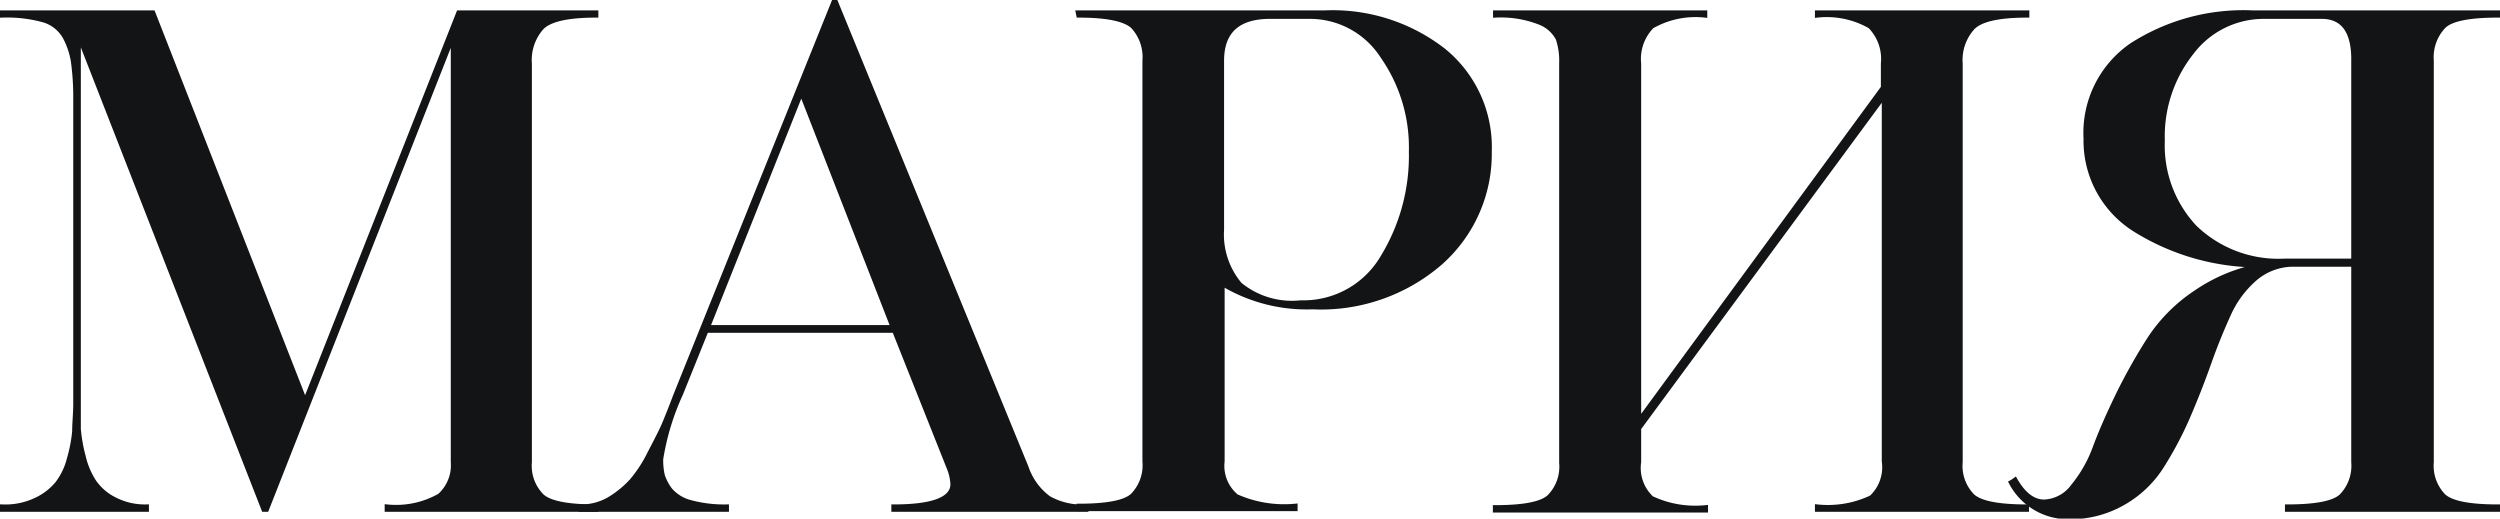 <?xml version="1.0" encoding="UTF-8"?> <svg xmlns="http://www.w3.org/2000/svg" viewBox="0 0 138.4 28.71"> <defs> <style>.cls-1{fill:#131415;stroke:#131415;stroke-miterlimit:10;stroke-width:0.25px;}</style> </defs> <g id="Слой_2" data-name="Слой 2"> <g id="Слой_1-2" data-name="Слой 1"> <path class="cls-1" d="M4.51,2.37H4.35V22.22c0,.59,0,1.1,0,1.53a8.6,8.6,0,0,0,.27,1.52,4.31,4.31,0,0,0,.61,1.43,3,3,0,0,0,1.12.95,3.67,3.67,0,0,0,1.77.4v.16h-8v-.16A3.93,3.93,0,0,0,2,27.67a3.4,3.4,0,0,0,1.18-.91,3.8,3.8,0,0,0,.65-1.37,8.1,8.1,0,0,0,.29-1.51c0-.44.06-1,.06-1.54V5.19A15,15,0,0,0,4.05,3.4a4.32,4.32,0,0,0-.42-1.28,2,2,0,0,0-1.2-1A7.56,7.56,0,0,0,.12.85V.7H8.47l8.42,21.52L25.39.7H33V.85c-1.55,0-2.55.22-3,.67a2.69,2.69,0,0,0-.68,2V25.58A2.37,2.37,0,0,0,30,27.46c.44.4,1.45.59,3,.59v.16H21.42v-.16a4.88,4.88,0,0,0,2.92-.61,2.26,2.26,0,0,0,.74-1.86V2.37h-.15L14.76,28.21H14.6Z"></path> <path class="cls-1" d="M52.51,25.84l-3-7.54H39.1l-1.41,3.5a13.83,13.83,0,0,0-1.1,3.62,3.79,3.79,0,0,0,.09.9,2.7,2.7,0,0,0,.42.8,2.19,2.19,0,0,0,1.13.69,7.11,7.11,0,0,0,2,.24v.16H32.17v-.16a3.08,3.08,0,0,0,1.58-.43,5.58,5.58,0,0,0,1.22-1,7.38,7.38,0,0,0,1-1.54c.36-.69.63-1.21.78-1.56s.37-.9.65-1.64L46.15.12h.12L56.82,25.88a3.51,3.51,0,0,0,1.24,1.7,3.78,3.78,0,0,0,2.07.47v.16H49.47v-.16c2.18,0,3.27-.42,3.27-1.25A2.81,2.81,0,0,0,52.51,25.84ZM44.36,5.12l-5.18,13H49.43Z"></path> <path class="cls-1" d="M59.68.7H73.35a10,10,0,0,1,6.56,2.09,6.89,6.89,0,0,1,2.55,5.6,8.05,8.05,0,0,1-2.72,6.16A10.09,10.09,0,0,1,72.67,17a9.05,9.05,0,0,1-5-1.29v9.83a2.19,2.19,0,0,0,.78,1.94,6.5,6.5,0,0,0,3.26.53v.16h-12v-.16c1.57,0,2.58-.19,3-.59a2.4,2.4,0,0,0,.66-1.88V3.36a2.48,2.48,0,0,0-.66-1.9c-.45-.41-1.46-.61-3-.61ZM78.12,8.39a8.8,8.8,0,0,0-1.58-5.27,4.78,4.78,0,0,0-4-2.2H70.31c-1.78,0-2.67.82-2.67,2.44V12.7a4.3,4.3,0,0,0,1,3.05,4.54,4.54,0,0,0,3.37,1,5.08,5.08,0,0,0,4.54-2.52A10.76,10.76,0,0,0,78.12,8.39Z"></path> <path class="cls-1" d="M90.73,23.71v1.87a2.29,2.29,0,0,0,.7,2,5.67,5.67,0,0,0,3,.51v.16H82.77v-.16c1.57,0,2.58-.19,3-.59a2.37,2.37,0,0,0,.67-1.88V3.52a3.9,3.9,0,0,0-.19-1.38,1.91,1.91,0,0,0-1-.89,5.89,5.89,0,0,0-2.47-.4V.7H94.39V.85a4.87,4.87,0,0,0-2.94.61,2.57,2.57,0,0,0-.72,2.06V23.29L104.25,4.85V3.52a2.57,2.57,0,0,0-.72-2.06A4.83,4.83,0,0,0,100.6.85V.7h11.62V.85c-1.55,0-2.55.22-3,.67a2.65,2.65,0,0,0-.69,2V25.58a2.37,2.37,0,0,0,.67,1.88c.44.4,1.45.59,3,.59v.16H100.6v-.16a5.62,5.62,0,0,0,3-.51,2.29,2.29,0,0,0,.7-2V5.31Z"></path> <path class="cls-1" d="M126.62,28.21v-.16c1.57,0,2.58-.19,3-.59a2.4,2.4,0,0,0,.67-1.88V14.64H127a3.27,3.27,0,0,0-2.13.76,5.67,5.67,0,0,0-1.49,2c-.38.83-.75,1.74-1.1,2.73s-.75,2-1.18,3a19.89,19.89,0,0,1-1.45,2.72,6.07,6.07,0,0,1-2.12,2,5.88,5.88,0,0,1-3,.77,3.57,3.57,0,0,1-3.2-1.91l.12-.07.11-.08c.46.81,1,1.22,1.6,1.22a2.08,2.08,0,0,0,1.6-.86A7.34,7.34,0,0,0,116,24.72c.33-.88.76-1.85,1.28-2.92a31.71,31.71,0,0,1,1.69-3,9,9,0,0,1,2.56-2.59,9.36,9.36,0,0,1,3.77-1.53,13,13,0,0,1-7.16-2,5.8,5.8,0,0,1-2.67-5A5.89,5.89,0,0,1,118,2.51,11.44,11.44,0,0,1,124.72.7h13.56V.85c-1.58,0-2.59.2-3,.61a2.48,2.48,0,0,0-.67,1.9V25.58a2.4,2.4,0,0,0,.67,1.88c.44.4,1.45.59,3,.59v.16ZM128.53.92h-3.21a5,5,0,0,0-4,2,7.46,7.46,0,0,0-1.6,4.86,6.62,6.62,0,0,0,1.79,4.81,6.66,6.66,0,0,0,5,1.85h3.78V3.4C130.32,1.75,129.72.92,128.53.92Z"></path> </g> </g> </svg> 